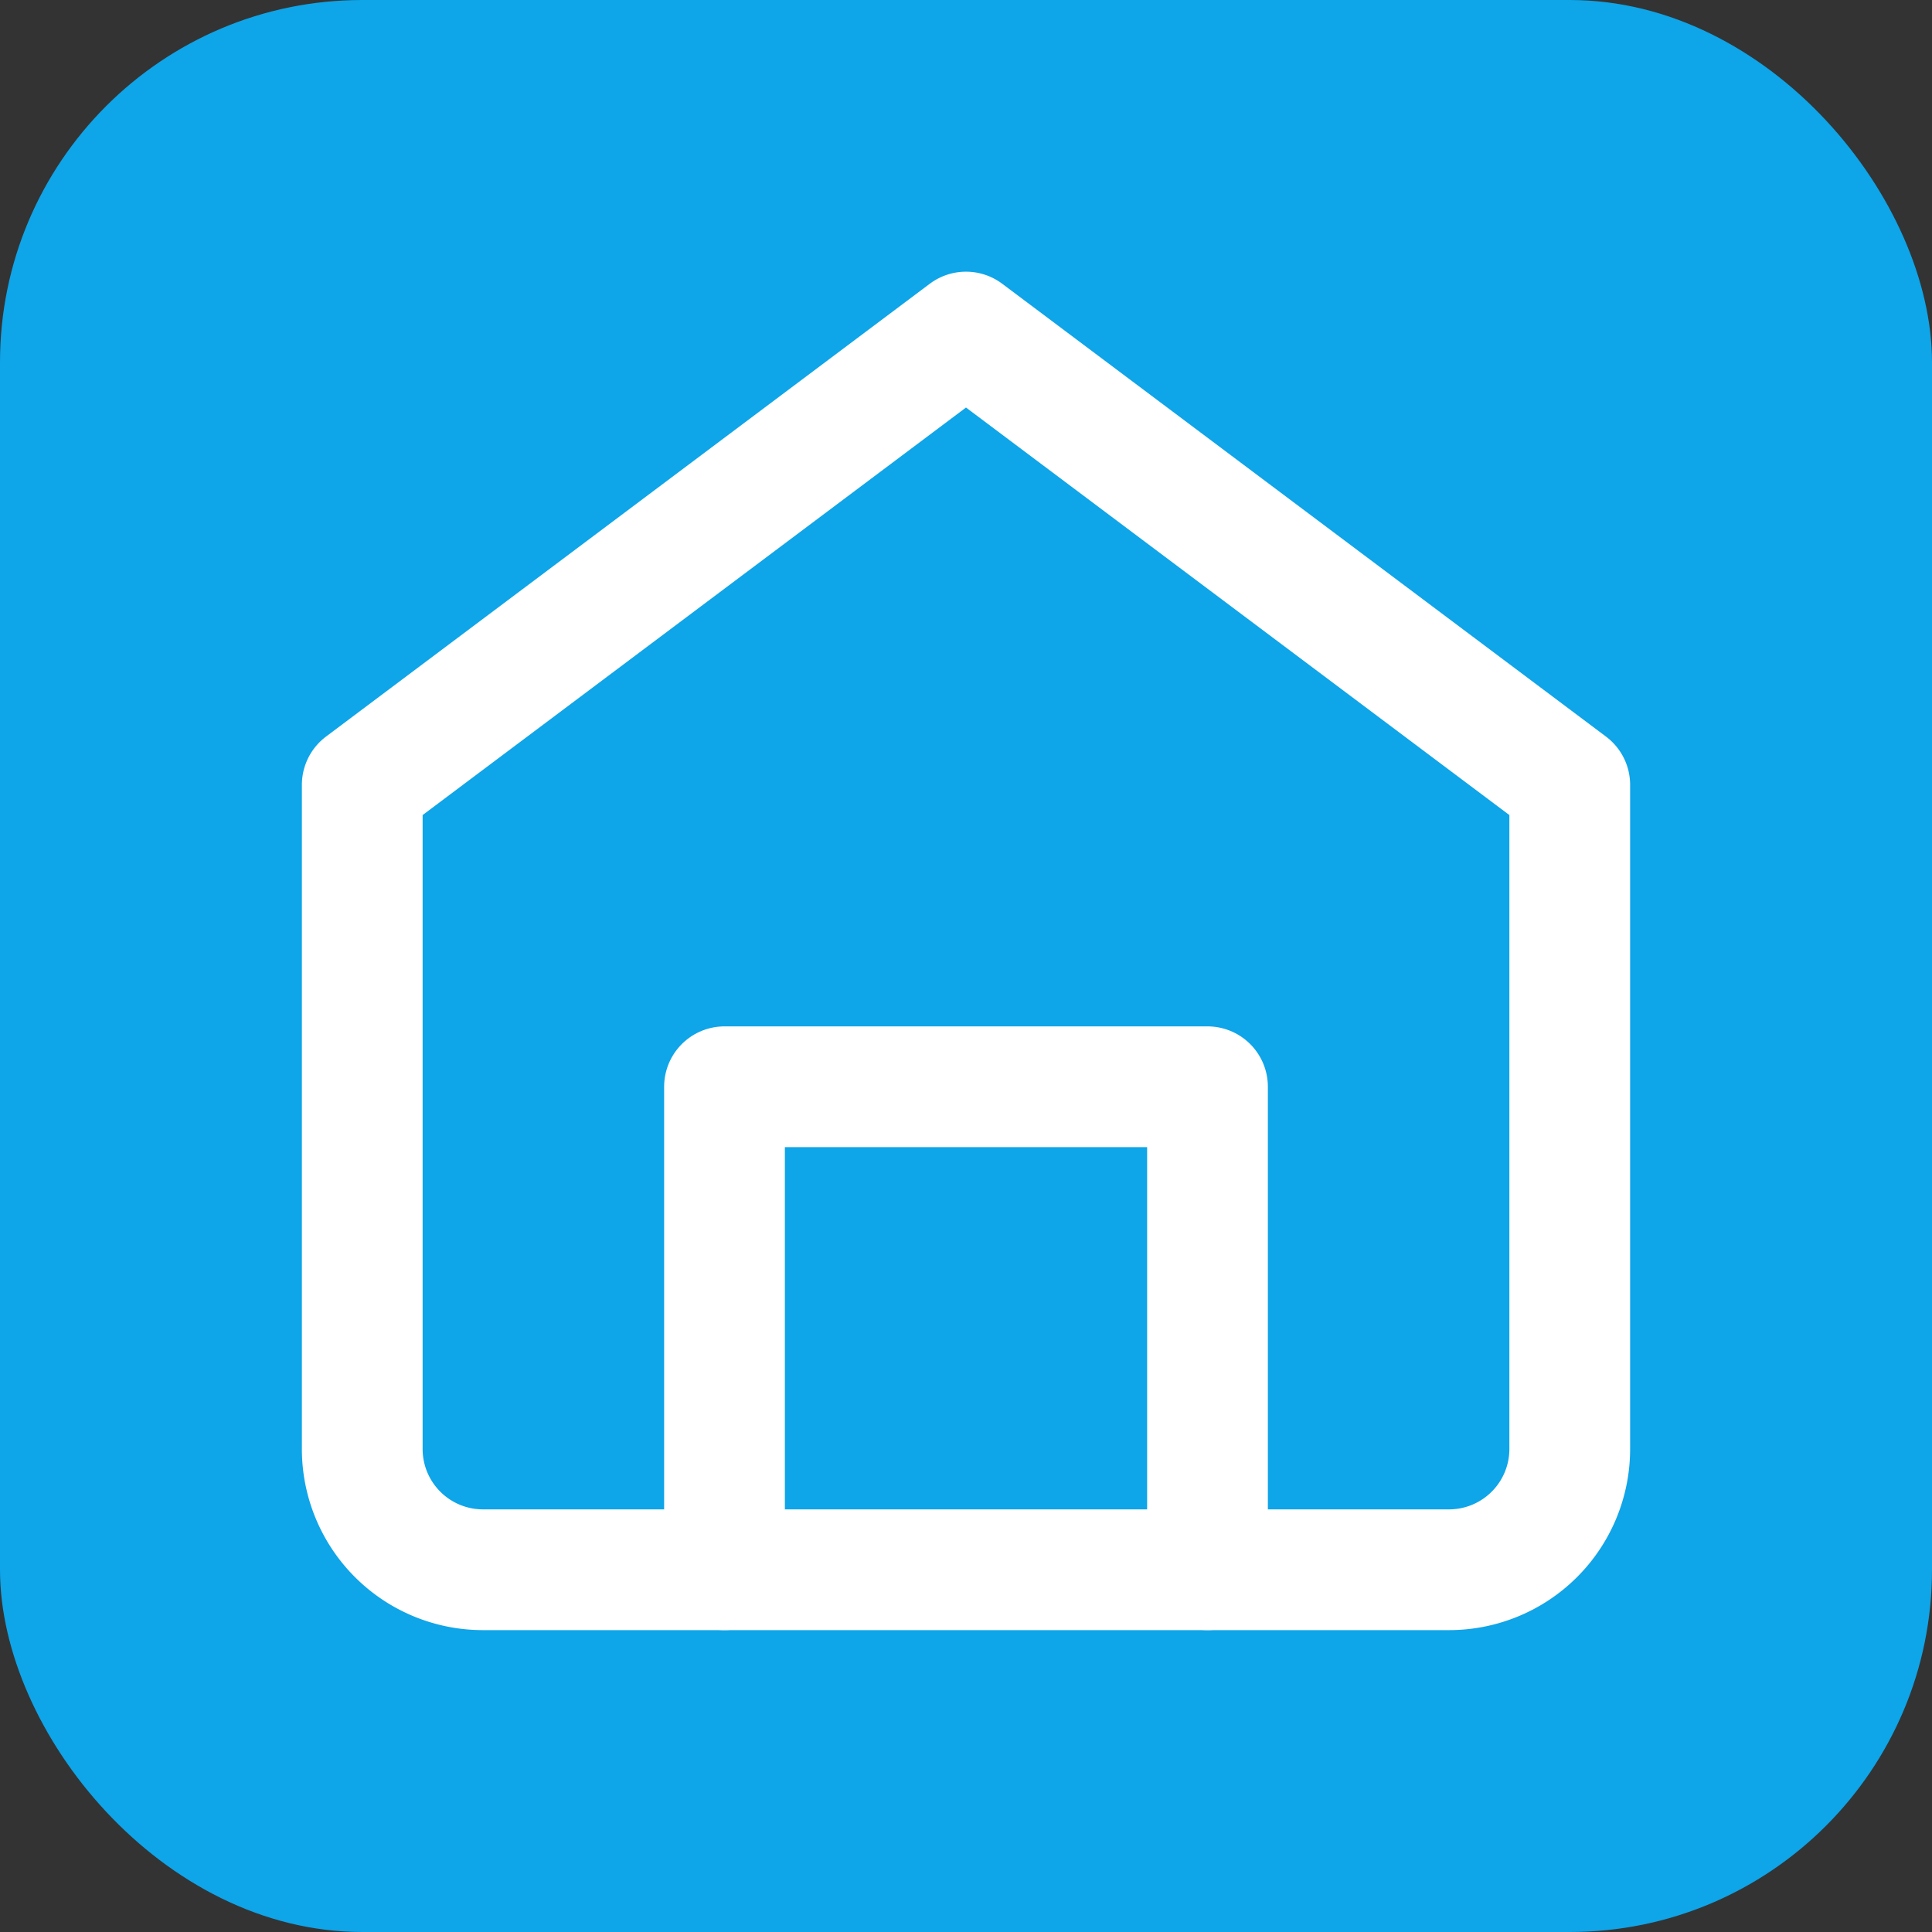 <svg xmlns="http://www.w3.org/2000/svg" viewBox="0 0 32 32">
  <rect x="0" y="0" width="32" height="32" fill="#333333" stroke="none"/>
  <rect width="32" height="32" rx="6" fill="#0ea5e9"/>
  <g fill="none" stroke="white" stroke-width="2" stroke-linecap="round" stroke-linejoin="round">
    <path d="M6 13l10-7.5 10 7.5v11a2 2 0 0 1-2 2H8a2 2 0 0 1-2-2z"/>
    <polyline points="12 26 12 18 20 18 20 26"/>
  </g>
</svg>
